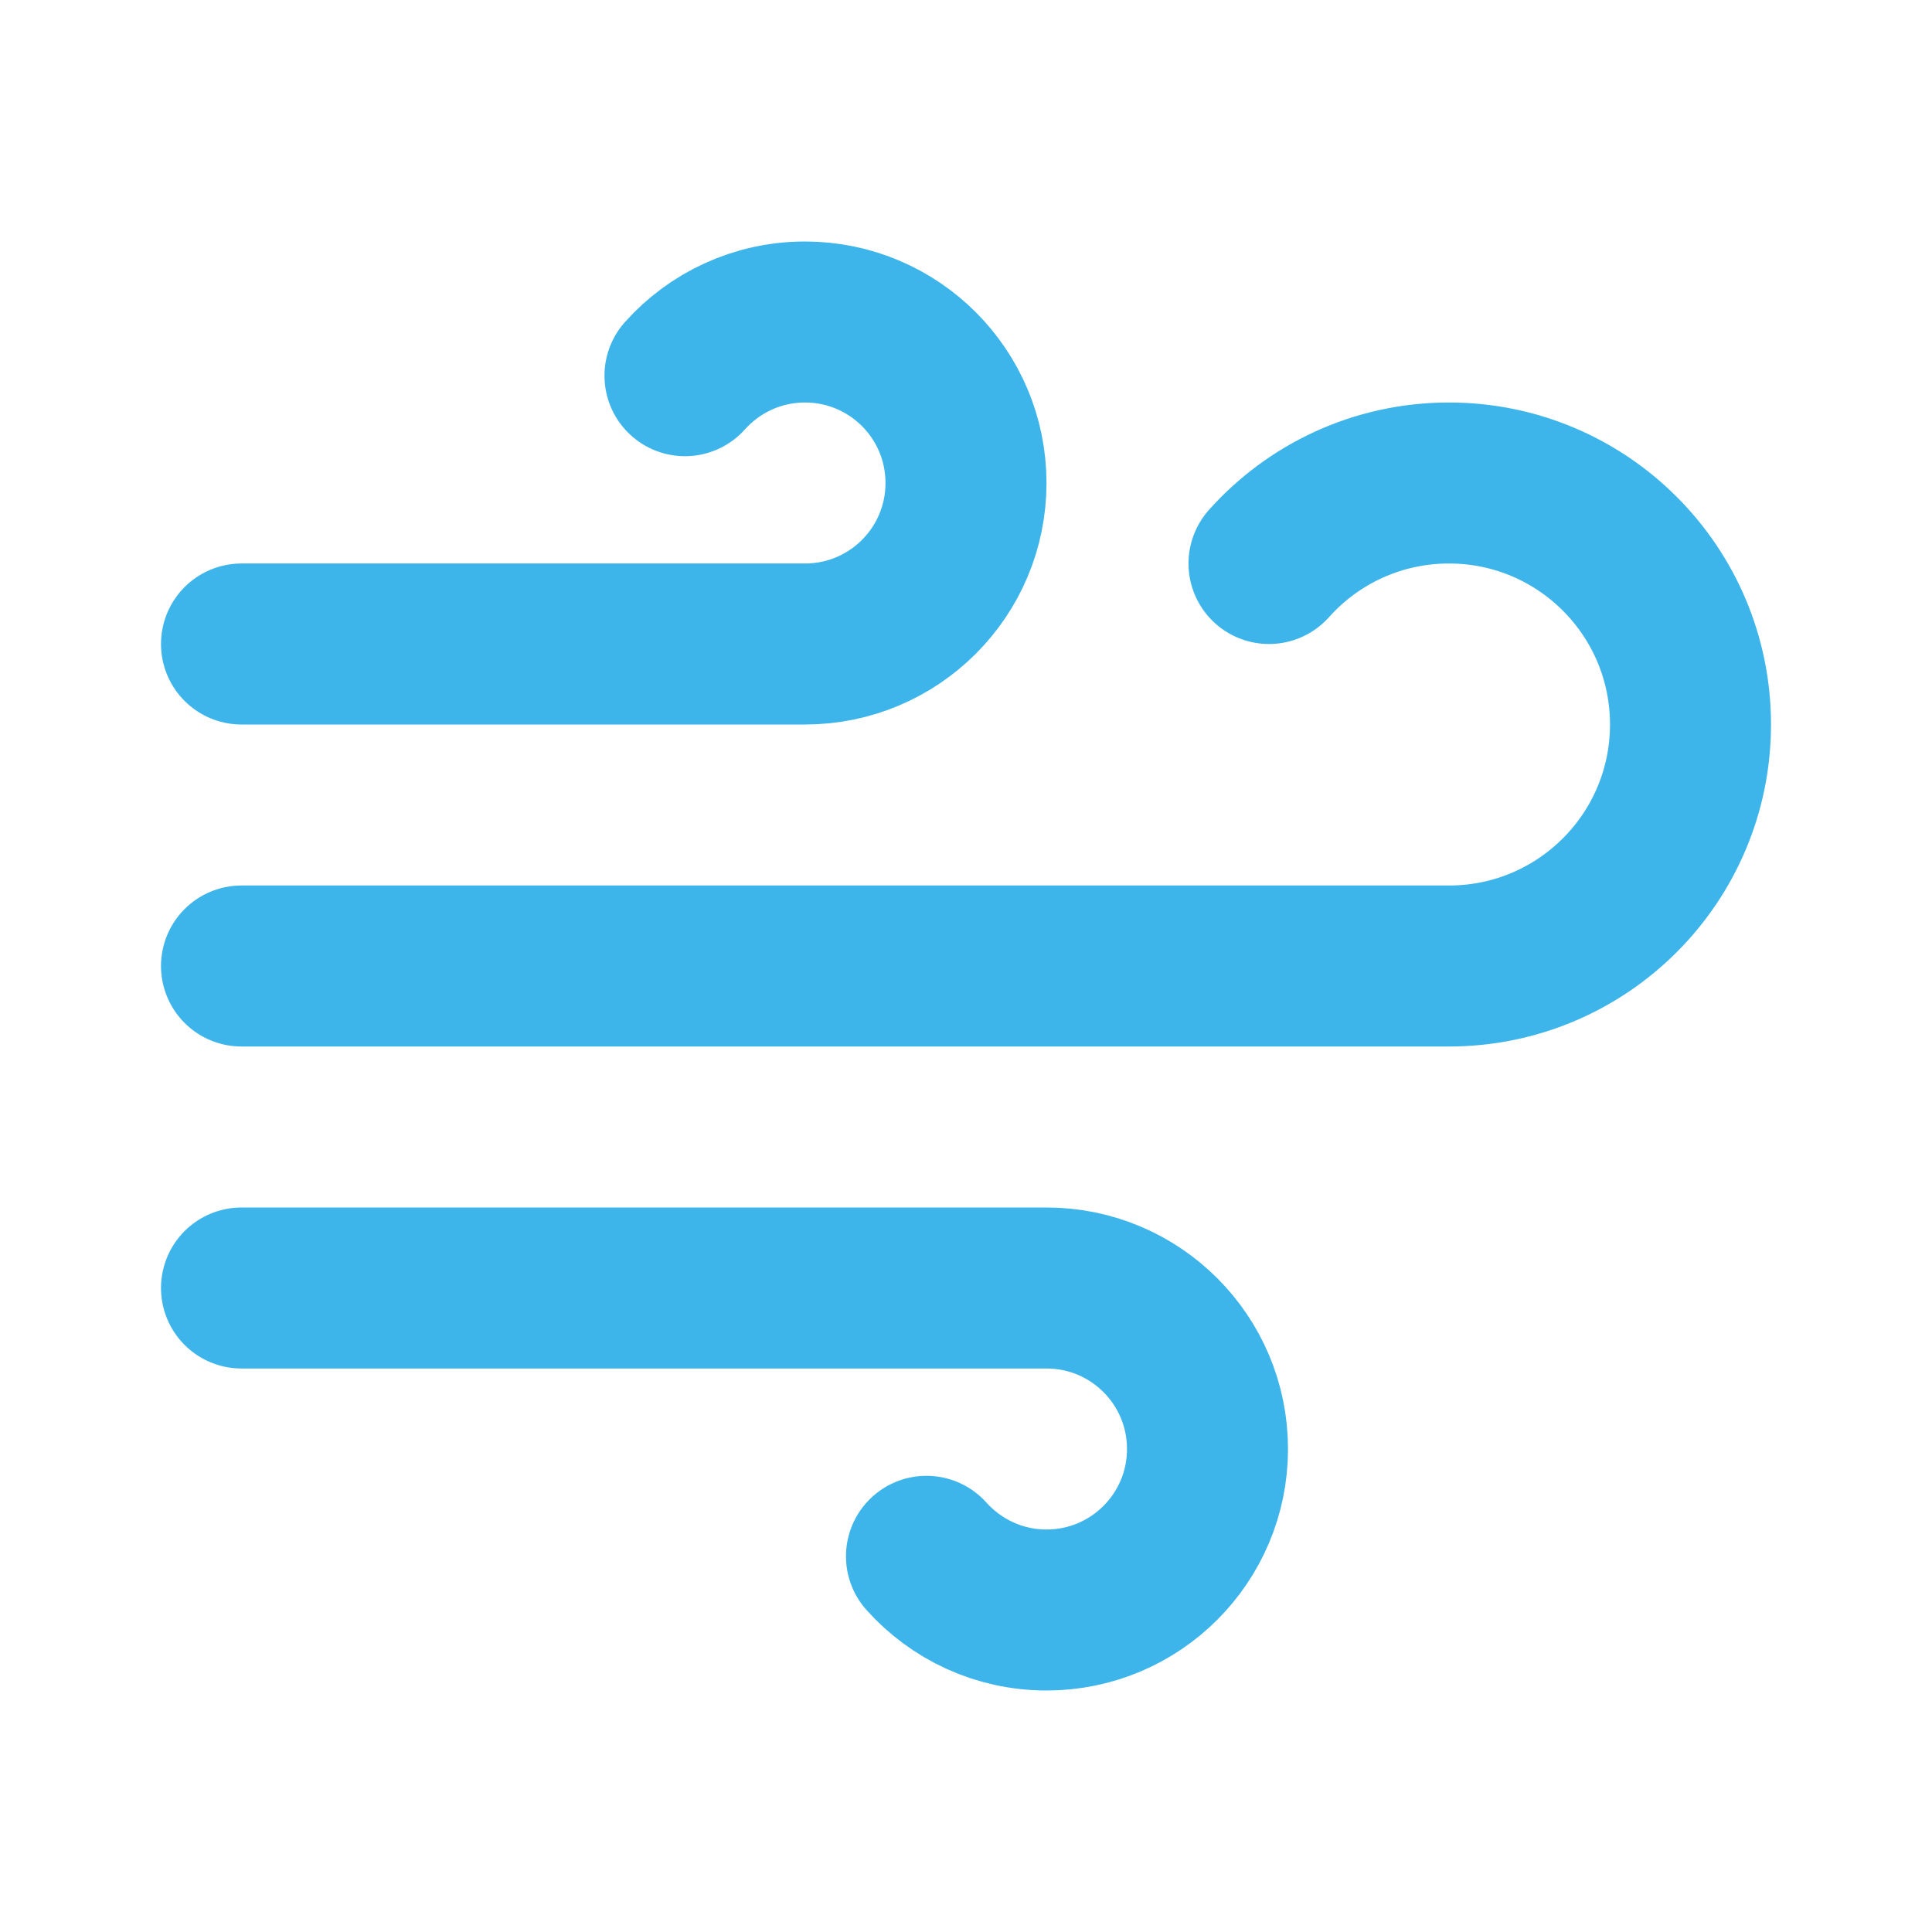 <?xml version="1.0" encoding="utf-8"?><!-- Uploaded to: SVG Repo, www.svgrepo.com, Generator: SVG Repo Mixer Tools -->
<svg width="800px" height="800px" viewBox="0 0 24 24" fill="none" xmlns="http://www.w3.org/2000/svg">
<path d="M15.764 7C16.313 6.386 17.111 6 18 6C19.657 6 21 7.343 21 9C21 10.657 19.657 12 18 12H3M8.509 4.667C8.875 4.258 9.408 4 10 4C11.105 4 12 4.895 12 6C12 7.105 11.105 8 10 8H3M11.509 19.333C11.876 19.742 12.408 20 13 20C14.105 20 15 19.105 15 18C15 16.895 14.105 16 13 16H3" stroke="#3eb5ea" stroke-width="2" stroke-linecap="round" stroke-linejoin="round"/>
</svg>